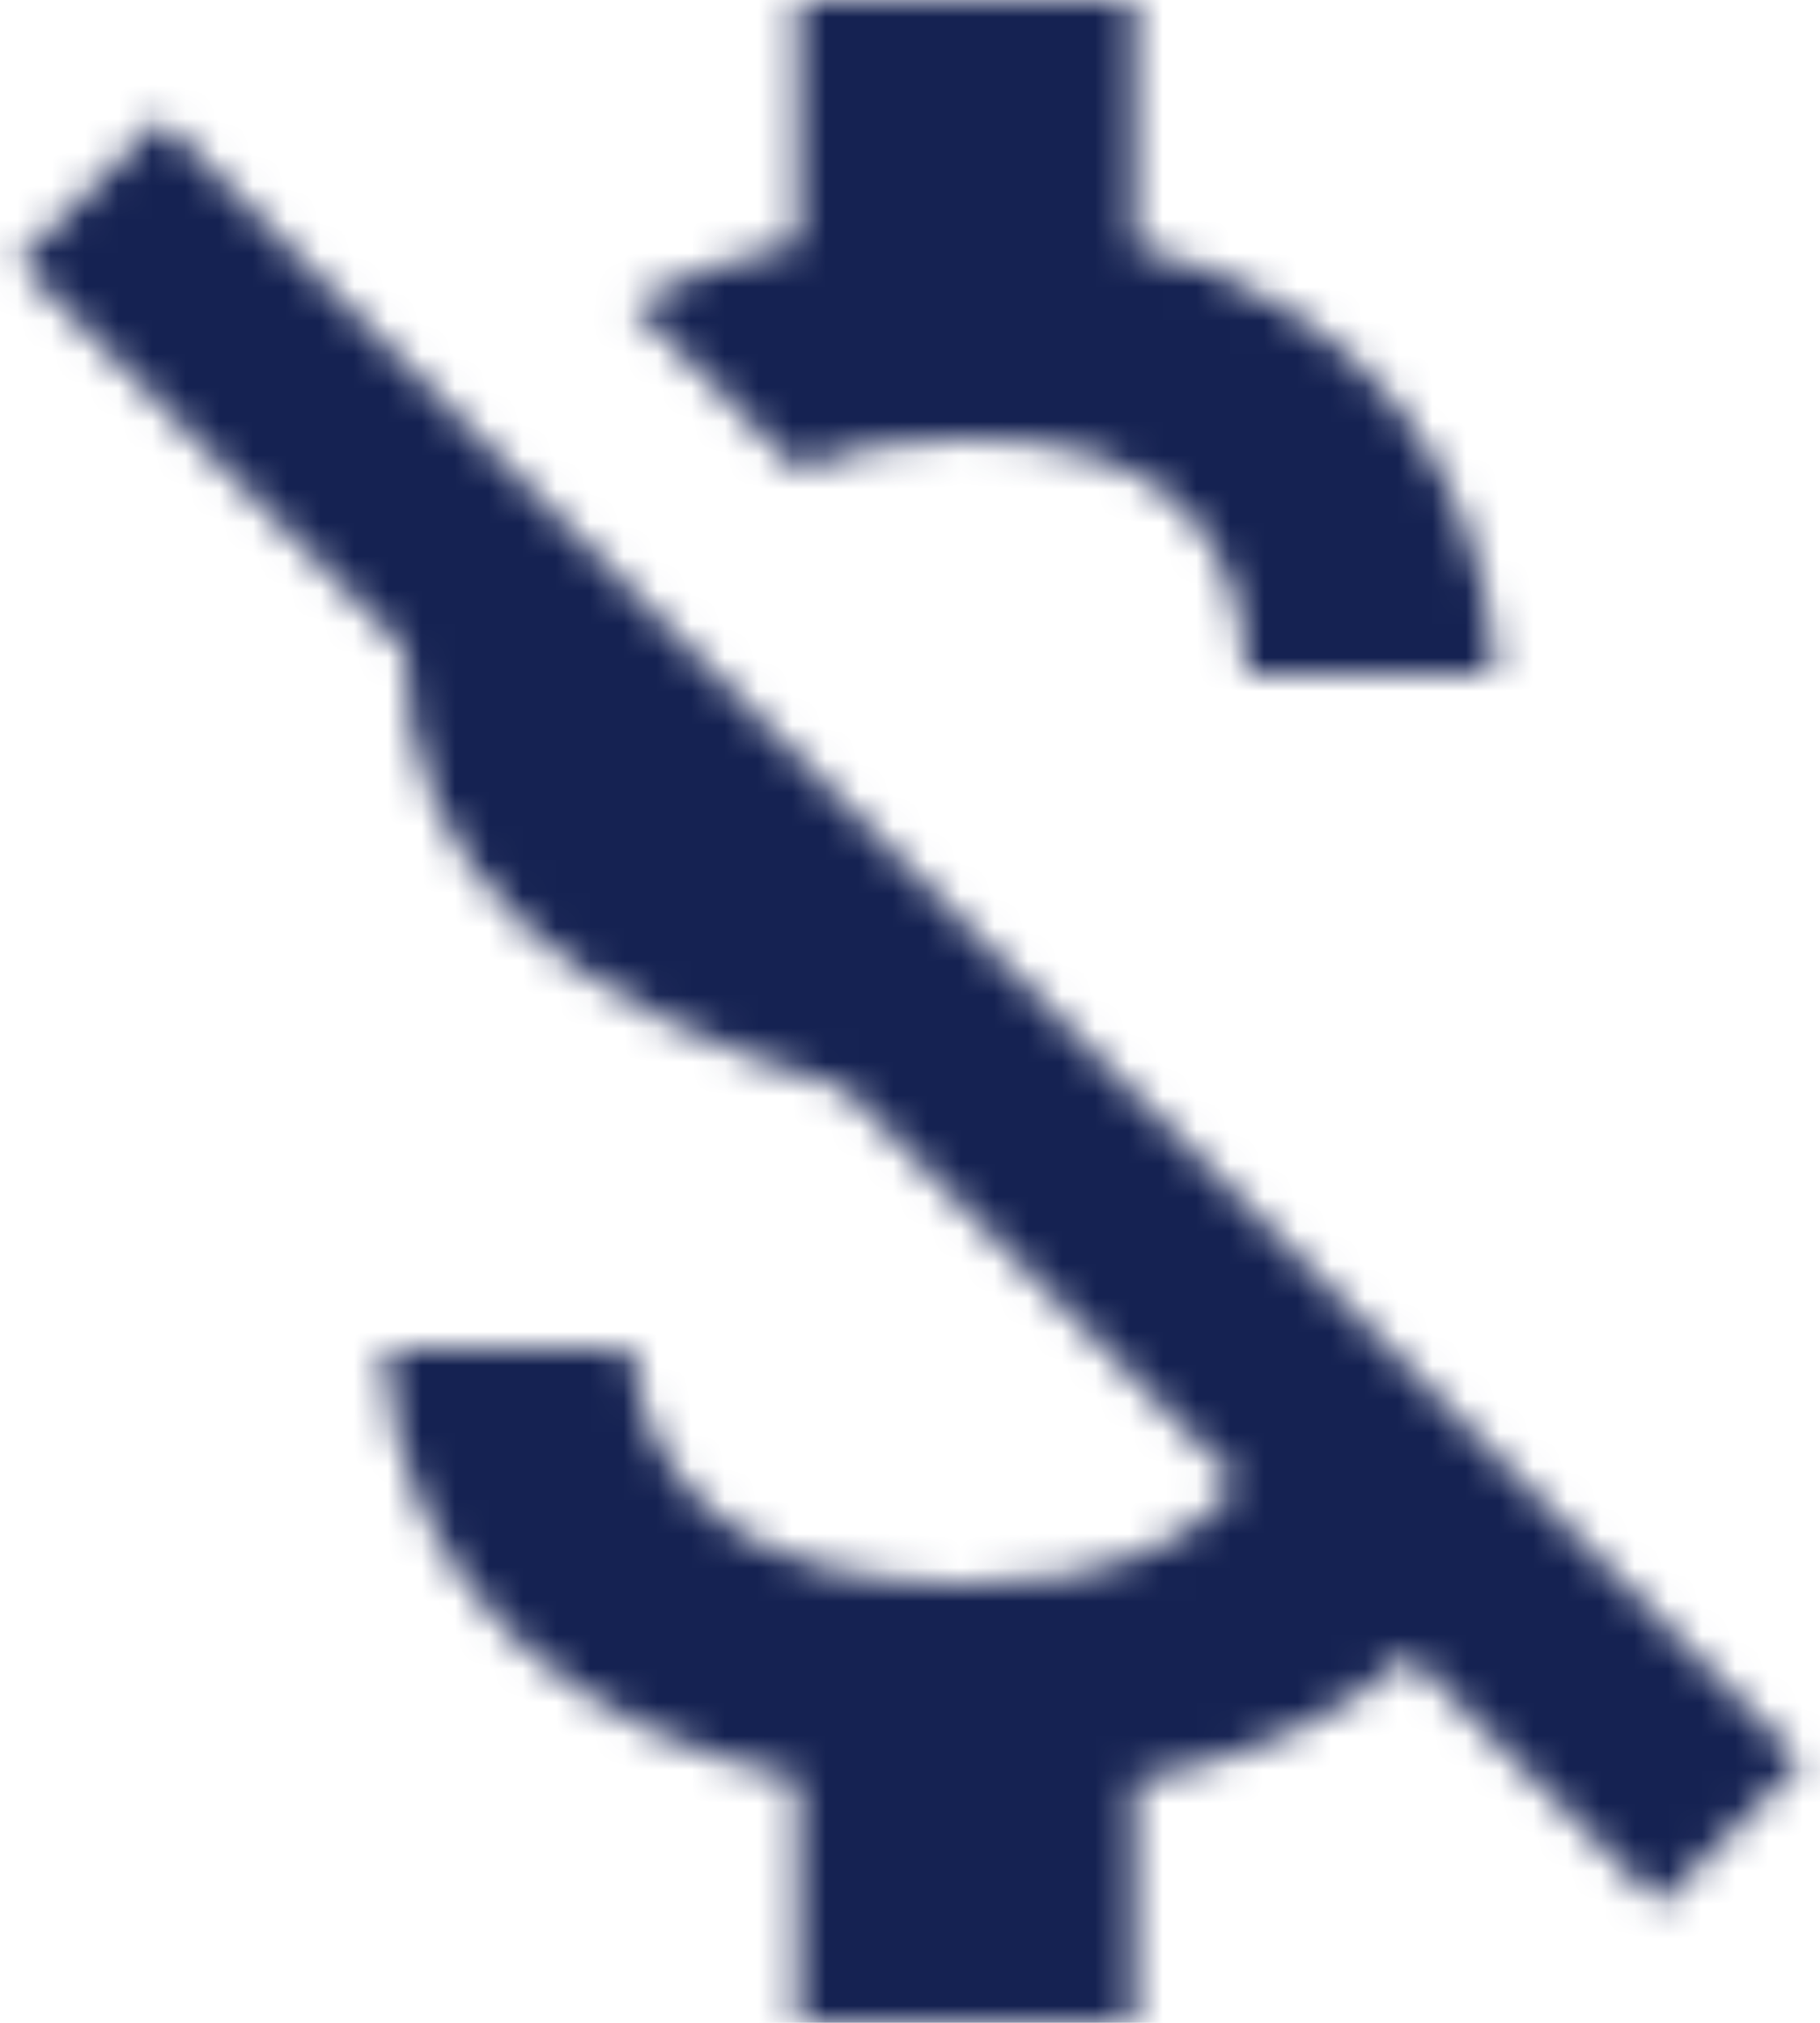 <?xml version="1.0" encoding="UTF-8"?>
<svg width="54px" height="60px" viewBox="0 0 54 60" version="1.1" xmlns="http://www.w3.org/2000/svg" xmlns:xlink="http://www.w3.org/1999/xlink">
    <!-- Generator: Sketch 63.1 (92452) - https://sketch.com -->
    <title>ic_extension</title>
    <desc>Created with Sketch.</desc>
    <defs>
        <path d="M41.667,23 C47.6,23 49.8,25.833 50,30 L57.367,30 C57.133,24.267 53.633,19 46.667,17.3 L46.667,10 L36.667,10 L36.667,17.2 C34.9,17.6 33.233,18.2 31.733,19 L36.633,23.9 C38,23.333 39.667,23 41.667,23 L41.667,23 Z M17.767,13.533 L13.533,17.767 L25,29.233 C25,36.167 30.2,39.933 38.033,42.267 L49.733,53.967 C48.6,55.567 46.233,57 41.667,57 C34.8,57 32.1,53.933 31.733,50 L24.4,50 C24.8,57.3 30.267,61.4 36.667,62.767 L36.667,70 L46.667,70 L46.667,62.833 C49.867,62.233 52.733,61 54.833,59.1 L62.233,66.5 L66.467,62.267 L17.767,13.533 L17.767,13.533 Z" id="path-1"></path>
    </defs>
    <g id="services" stroke="none" stroke-width="1" fill="none" fill-rule="evenodd">
        <g id="services-v3" transform="translate(-692, -1839)">
            <g id="hero" transform="translate(0, 1738)">
                <g id="ic_money_off" transform="translate(679, 91)">
                    <mask id="mask-2" fill="white">
                        <use xlink:href="#path-1"></use>
                    </mask>
                    <g id="Mask"></g>
                    <g id="colors/navy-900" mask="url(#mask-2)" fill="#152252" fill-rule="evenodd">
                        <g transform="translate(-43.333, -43.333)" id="Rectangle-Copy-16">
                            <polygon points="0 0 166.667 0 166.667 166.667 0 166.667"></polygon>
                        </g>
                    </g>
                </g>
            </g>
        </g>
    </g>
</svg>